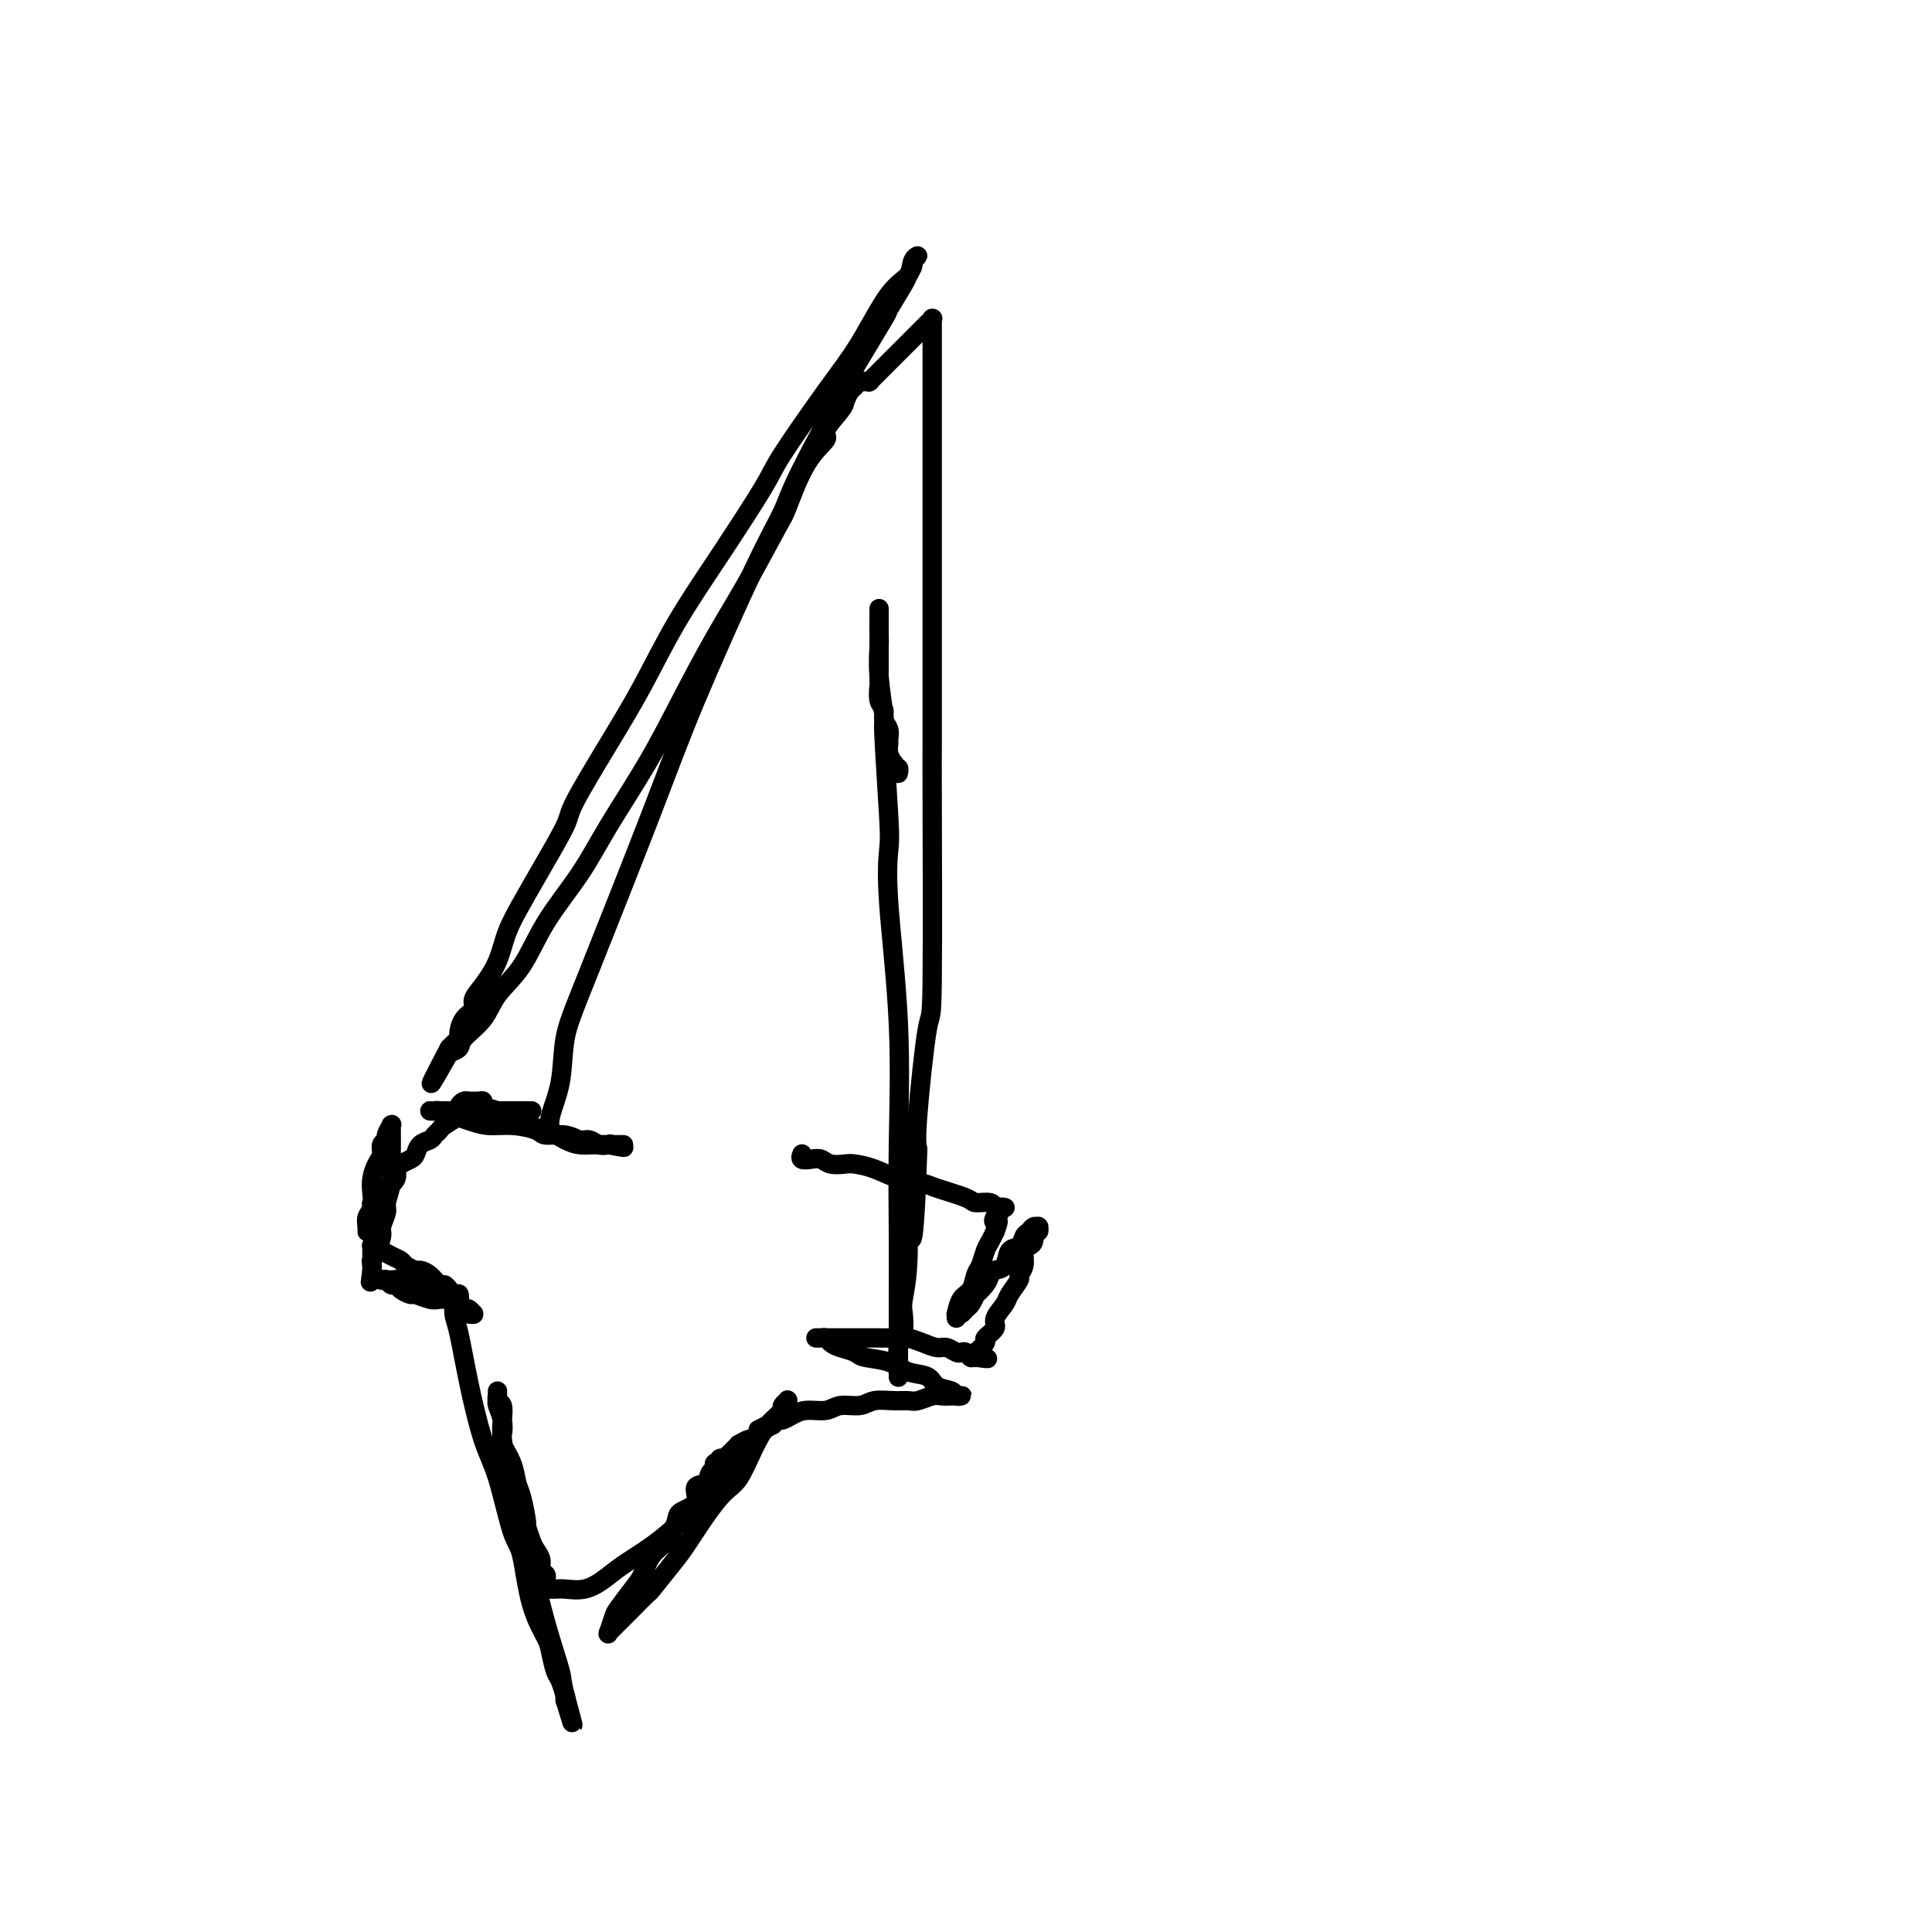 <svg viewBox='0 0 400 400' version='1.1' xmlns='http://www.w3.org/2000/svg' xmlns:xlink='http://www.w3.org/1999/xlink'><g fill='none' stroke='#000000' stroke-width='4' stroke-linecap='round' stroke-linejoin='round'><path d='M110,230c0.087,-0.000 0.174,-0.000 0,0c-0.174,0.000 -0.609,0.000 -1,0c-0.391,-0.000 -0.738,-0.000 -1,0c-0.262,0.000 -0.438,0.000 -1,0c-0.562,-0.000 -1.511,-0.000 -2,0c-0.489,0.000 -0.519,0.000 -1,0c-0.481,-0.000 -1.415,-0.000 -2,0c-0.585,0.000 -0.822,0.000 -1,0c-0.178,-0.000 -0.299,-0.000 -1,0c-0.701,0.000 -1.984,0.000 -3,0c-1.016,-0.000 -1.765,-0.000 -2,0c-0.235,0.000 0.043,0.000 0,0c-0.043,-0.000 -0.408,-0.000 -1,0c-0.592,0.000 -1.413,0.000 -2,0c-0.587,-0.000 -0.941,-0.000 -1,0c-0.059,0.000 0.177,0.000 0,0c-0.177,-0.000 -0.766,-0.000 -1,0c-0.234,0.000 -0.112,0.000 0,0c0.112,-0.000 0.213,-0.001 0,0c-0.213,0.001 -0.742,0.003 -1,0c-0.258,-0.003 -0.247,-0.012 0,0c0.247,0.012 0.729,0.046 1,0c0.271,-0.046 0.332,-0.171 1,0c0.668,0.171 1.944,0.637 3,1c1.056,0.363 1.891,0.623 3,1c1.109,0.377 2.492,0.870 4,1c1.508,0.130 3.142,-0.105 5,0c1.858,0.105 3.940,0.549 5,1c1.060,0.451 1.099,0.909 2,1c0.901,0.091 2.664,-0.186 4,0c1.336,0.186 2.245,0.833 3,1c0.755,0.167 1.357,-0.147 2,0c0.643,0.147 1.327,0.756 2,1c0.673,0.244 1.337,0.122 2,0'/><path d='M126,237c5.658,1.083 2.305,0.290 1,0c-1.305,-0.290 -0.560,-0.078 0,0c0.560,0.078 0.935,0.021 1,0c0.065,-0.021 -0.180,-0.006 0,0c0.180,0.006 0.786,0.001 1,0c0.214,-0.001 0.035,-0.000 0,0c-0.035,0.000 0.073,-0.000 0,0c-0.073,0.000 -0.326,0.001 -1,0c-0.674,-0.001 -1.768,-0.002 -2,0c-0.232,0.002 0.400,0.008 0,0c-0.400,-0.008 -1.831,-0.029 -3,0c-1.169,0.029 -2.075,0.110 -3,0c-0.925,-0.110 -1.871,-0.411 -3,-1c-1.129,-0.589 -2.443,-1.467 -4,-2c-1.557,-0.533 -3.357,-0.720 -4,-1c-0.643,-0.280 -0.129,-0.653 -1,-1c-0.871,-0.347 -3.126,-0.667 -4,-1c-0.874,-0.333 -0.366,-0.678 -1,-1c-0.634,-0.322 -2.408,-0.622 -3,-1c-0.592,-0.378 -0.001,-0.833 0,-1c0.001,-0.167 -0.587,-0.044 -1,0c-0.413,0.044 -0.649,0.011 -1,0c-0.351,-0.011 -0.816,-0.000 -1,0c-0.184,0.000 -0.089,-0.011 0,0c0.089,0.011 0.170,0.043 0,0c-0.170,-0.043 -0.592,-0.163 -1,0c-0.408,0.163 -0.802,0.607 -1,1c-0.198,0.393 -0.200,0.735 0,1c0.200,0.265 0.602,0.452 0,1c-0.602,0.548 -2.206,1.455 -3,2c-0.794,0.545 -0.776,0.727 -1,1c-0.224,0.273 -0.689,0.636 -1,1c-0.311,0.364 -0.468,0.728 -1,1c-0.532,0.272 -1.439,0.453 -2,1c-0.561,0.547 -0.776,1.459 -1,2c-0.224,0.541 -0.458,0.711 -1,1c-0.542,0.289 -1.393,0.696 -2,1c-0.607,0.304 -0.971,0.505 -1,1c-0.029,0.495 0.277,1.284 0,2c-0.277,0.716 -1.139,1.358 -2,2'/><path d='M80,246c-2.812,2.677 -1.341,0.370 -1,0c0.341,-0.370 -0.448,1.197 -1,2c-0.552,0.803 -0.866,0.841 -1,1c-0.134,0.159 -0.089,0.439 0,1c0.089,0.561 0.220,1.404 0,2c-0.220,0.596 -0.791,0.945 -1,1c-0.209,0.055 -0.056,-0.182 0,0c0.056,0.182 0.015,0.785 0,1c-0.015,0.215 -0.004,0.041 0,0c0.004,-0.041 0.000,0.049 0,0c-0.000,-0.049 0.004,-0.239 0,0c-0.004,0.239 -0.015,0.906 0,1c0.015,0.094 0.056,-0.386 0,-1c-0.056,-0.614 -0.208,-1.361 0,-2c0.208,-0.639 0.778,-1.168 1,-2c0.222,-0.832 0.097,-1.967 0,-3c-0.097,-1.033 -0.166,-1.965 0,-3c0.166,-1.035 0.565,-2.174 1,-3c0.435,-0.826 0.905,-1.339 1,-2c0.095,-0.661 -0.185,-1.469 0,-2c0.185,-0.531 0.834,-0.783 1,-1c0.166,-0.217 -0.152,-0.397 0,-1c0.152,-0.603 0.773,-1.627 1,-2c0.227,-0.373 0.061,-0.095 0,0c-0.061,0.095 -0.016,0.006 0,0c0.016,-0.006 0.004,0.069 0,0c-0.004,-0.069 0.000,-0.284 0,0c-0.000,0.284 -0.004,1.067 0,2c0.004,0.933 0.016,2.016 0,3c-0.016,0.984 -0.061,1.867 0,3c0.061,1.133 0.228,2.514 0,4c-0.228,1.486 -0.850,3.075 -1,4c-0.150,0.925 0.171,1.184 0,2c-0.171,0.816 -0.834,2.188 -1,3c-0.166,0.812 0.166,1.064 0,2c-0.166,0.936 -0.829,2.556 -1,3c-0.171,0.444 0.150,-0.287 0,0c-0.150,0.287 -0.772,1.593 -1,2c-0.228,0.407 -0.061,-0.083 0,0c0.061,0.083 0.016,0.741 0,1c-0.016,0.259 -0.004,0.121 0,0c0.004,-0.121 0.001,-0.225 0,0c-0.001,0.225 -0.000,0.779 0,1c0.000,0.221 0.000,0.111 0,0'/><path d='M77,263c-0.619,4.685 -0.166,1.396 0,0c0.166,-1.396 0.044,-0.900 0,-1c-0.044,-0.100 -0.012,-0.798 0,-1c0.012,-0.202 0.003,0.090 0,0c-0.003,-0.090 -0.001,-0.564 0,-1c0.001,-0.436 0.000,-0.835 0,-1c-0.000,-0.165 -0.000,-0.097 0,0c0.000,0.097 0.000,0.222 0,0c-0.000,-0.222 -0.000,-0.792 0,-1c0.000,-0.208 0.000,-0.056 0,0c-0.000,0.056 -0.001,0.014 0,0c0.001,-0.014 0.003,0.000 0,0c-0.003,-0.000 -0.013,-0.015 0,0c0.013,0.015 0.048,0.060 0,0c-0.048,-0.060 -0.177,-0.223 0,0c0.177,0.223 0.662,0.833 1,1c0.338,0.167 0.528,-0.109 1,0c0.472,0.109 1.225,0.603 2,1c0.775,0.397 1.572,0.696 2,1c0.428,0.304 0.485,0.611 1,1c0.515,0.389 1.486,0.860 2,1c0.514,0.140 0.572,-0.051 1,0c0.428,0.051 1.228,0.343 2,1c0.772,0.657 1.517,1.679 2,2c0.483,0.321 0.704,-0.058 1,0c0.296,0.058 0.668,0.552 1,1c0.332,0.448 0.625,0.851 1,1c0.375,0.149 0.833,0.044 1,0c0.167,-0.044 0.044,-0.026 0,0c-0.044,0.026 -0.010,0.059 0,0c0.010,-0.059 -0.003,-0.212 0,0c0.003,0.212 0.023,0.789 0,1c-0.023,0.211 -0.088,0.058 0,0c0.088,-0.058 0.328,-0.019 0,0c-0.328,0.019 -1.225,0.020 -2,0c-0.775,-0.020 -1.430,-0.061 -2,0c-0.570,0.061 -1.056,0.222 -2,0c-0.944,-0.222 -2.347,-0.829 -3,-1c-0.653,-0.171 -0.556,0.094 -1,0c-0.444,-0.094 -1.428,-0.547 -2,-1c-0.572,-0.453 -0.731,-0.905 -1,-1c-0.269,-0.095 -0.649,0.167 -1,0c-0.351,-0.167 -0.672,-0.762 -1,-1c-0.328,-0.238 -0.664,-0.119 -1,0'/><path d='M79,265c-2.294,-0.463 -0.529,-0.121 0,0c0.529,0.121 -0.177,0.021 0,0c0.177,-0.021 1.237,0.037 2,0c0.763,-0.037 1.229,-0.168 2,0c0.771,0.168 1.845,0.637 3,1c1.155,0.363 2.389,0.622 3,1c0.611,0.378 0.597,0.876 1,1c0.403,0.124 1.221,-0.125 2,0c0.779,0.125 1.519,0.626 2,1c0.481,0.374 0.703,0.622 1,1c0.297,0.378 0.668,0.886 1,1c0.332,0.114 0.625,-0.165 1,0c0.375,0.165 0.833,0.776 1,1c0.167,0.224 0.042,0.061 0,0c-0.042,-0.061 -0.001,-0.020 0,0c0.001,0.020 -0.037,0.020 0,0c0.037,-0.020 0.150,-0.061 0,0c-0.150,0.061 -0.562,0.223 -1,0c-0.438,-0.223 -0.902,-0.830 -1,-1c-0.098,-0.170 0.170,0.099 0,0c-0.170,-0.099 -0.776,-0.566 -1,-1c-0.224,-0.434 -0.064,-0.835 0,-1c0.064,-0.165 0.031,-0.096 0,0c-0.031,0.096 -0.062,0.217 0,0c0.062,-0.217 0.215,-0.772 0,-1c-0.215,-0.228 -0.799,-0.129 -1,0c-0.201,0.129 -0.021,0.288 0,1c0.021,0.712 -0.119,1.979 0,3c0.119,1.021 0.497,1.797 1,4c0.503,2.203 1.132,5.833 2,10c0.868,4.167 1.974,8.871 3,12c1.026,3.129 1.970,4.684 3,8c1.030,3.316 2.146,8.395 3,11c0.854,2.605 1.447,2.736 2,5c0.553,2.264 1.065,6.660 2,10c0.935,3.340 2.293,5.625 3,7c0.707,1.375 0.764,1.842 1,3c0.236,1.158 0.652,3.008 1,4c0.348,0.992 0.629,1.127 1,2c0.371,0.873 0.831,2.482 1,3c0.169,0.518 0.045,-0.057 0,0c-0.045,0.057 -0.012,0.746 0,1c0.012,0.254 0.003,0.073 0,0c-0.003,-0.073 -0.002,-0.036 0,0'/><path d='M117,352c3.117,10.168 0.908,2.586 0,-1c-0.908,-3.586 -0.515,-3.178 -1,-5c-0.485,-1.822 -1.850,-5.876 -3,-10c-1.150,-4.124 -2.087,-8.320 -3,-11c-0.913,-2.680 -1.804,-3.844 -2,-5c-0.196,-1.156 0.301,-2.304 0,-5c-0.301,-2.696 -1.400,-6.939 -2,-9c-0.600,-2.061 -0.700,-1.938 -1,-3c-0.300,-1.062 -0.798,-3.307 -1,-5c-0.202,-1.693 -0.107,-2.832 0,-4c0.107,-1.168 0.225,-2.364 0,-3c-0.225,-0.636 -0.792,-0.711 -1,-1c-0.208,-0.289 -0.056,-0.793 0,-1c0.056,-0.207 0.015,-0.119 0,0c-0.015,0.119 -0.005,0.268 0,0c0.005,-0.268 0.005,-0.953 0,-1c-0.005,-0.047 -0.015,0.544 0,1c0.015,0.456 0.055,0.778 0,1c-0.055,0.222 -0.204,0.344 0,1c0.204,0.656 0.762,1.846 1,3c0.238,1.154 0.158,2.273 0,3c-0.158,0.727 -0.392,1.061 0,2c0.392,0.939 1.411,2.484 2,4c0.589,1.516 0.749,3.004 1,4c0.251,0.996 0.592,1.498 1,3c0.408,1.502 0.884,4.002 1,5c0.116,0.998 -0.128,0.495 0,1c0.128,0.505 0.626,2.019 1,3c0.374,0.981 0.622,1.429 1,2c0.378,0.571 0.886,1.266 1,2c0.114,0.734 -0.166,1.507 0,2c0.166,0.493 0.776,0.707 1,1c0.224,0.293 0.060,0.667 0,1c-0.060,0.333 -0.016,0.625 0,1c0.016,0.375 0.003,0.833 0,1c-0.003,0.167 0.003,0.045 0,0c-0.003,-0.045 -0.016,-0.012 0,0c0.016,0.012 0.059,0.003 0,0c-0.059,-0.003 -0.222,-0.001 0,0c0.222,0.001 0.828,0.002 1,0c0.172,-0.002 -0.089,-0.006 0,0c0.089,0.006 0.528,0.021 1,0c0.472,-0.021 0.978,-0.080 2,0c1.022,0.080 2.561,0.298 4,0c1.439,-0.298 2.777,-1.112 4,-2c1.223,-0.888 2.332,-1.850 4,-3c1.668,-1.150 3.896,-2.489 6,-4c2.104,-1.511 4.083,-3.194 6,-5c1.917,-1.806 3.773,-3.733 5,-5c1.227,-1.267 1.826,-1.873 3,-3c1.174,-1.127 2.923,-2.776 4,-4c1.077,-1.224 1.482,-2.022 2,-3c0.518,-0.978 1.148,-2.137 2,-3c0.852,-0.863 1.926,-1.432 3,-2'/><path d='M160,295c4.316,-4.272 2.607,-2.451 2,-2c-0.607,0.451 -0.110,-0.467 0,-1c0.110,-0.533 -0.166,-0.680 0,-1c0.166,-0.320 0.775,-0.812 1,-1c0.225,-0.188 0.065,-0.071 0,0c-0.065,0.071 -0.037,0.095 0,0c0.037,-0.095 0.081,-0.310 0,0c-0.081,0.310 -0.289,1.145 -1,2c-0.711,0.855 -1.925,1.731 -3,3c-1.075,1.269 -2.010,2.931 -3,5c-0.990,2.069 -2.034,4.547 -3,6c-0.966,1.453 -1.853,1.882 -3,3c-1.147,1.118 -2.553,2.924 -4,5c-1.447,2.076 -2.933,4.422 -4,6c-1.067,1.578 -1.714,2.387 -3,4c-1.286,1.613 -3.209,4.029 -4,5c-0.791,0.971 -0.449,0.498 -1,1c-0.551,0.502 -1.994,1.981 -3,3c-1.006,1.019 -1.576,1.579 -2,2c-0.424,0.421 -0.702,0.701 -1,1c-0.298,0.299 -0.615,0.615 -1,1c-0.385,0.385 -0.836,0.838 -1,1c-0.164,0.162 -0.040,0.033 0,0c0.040,-0.033 -0.002,0.029 0,0c0.002,-0.029 0.049,-0.150 0,0c-0.049,0.150 -0.193,0.572 0,0c0.193,-0.572 0.722,-2.138 1,-3c0.278,-0.862 0.304,-1.019 1,-2c0.696,-0.981 2.060,-2.784 3,-4c0.940,-1.216 1.454,-1.845 2,-3c0.546,-1.155 1.125,-2.836 2,-4c0.875,-1.164 2.047,-1.811 3,-3c0.953,-1.189 1.688,-2.919 2,-4c0.312,-1.081 0.202,-1.512 1,-2c0.798,-0.488 2.505,-1.034 3,-2c0.495,-0.966 -0.221,-2.354 0,-3c0.221,-0.646 1.380,-0.551 2,-1c0.620,-0.449 0.701,-1.441 1,-2c0.299,-0.559 0.816,-0.686 1,-1c0.184,-0.314 0.035,-0.817 0,-1c-0.035,-0.183 0.043,-0.048 0,0c-0.043,0.048 -0.209,0.009 0,0c0.209,-0.009 0.792,0.011 1,0c0.208,-0.011 0.041,-0.055 0,0c-0.041,0.055 0.046,0.207 0,0c-0.046,-0.207 -0.223,-0.773 0,-1c0.223,-0.227 0.847,-0.116 1,0c0.153,0.116 -0.165,0.237 0,0c0.165,-0.237 0.813,-0.833 1,-1c0.187,-0.167 -0.087,0.095 0,0c0.087,-0.095 0.534,-0.547 1,-1c0.466,-0.453 0.951,-0.909 1,-1c0.049,-0.091 -0.337,0.182 0,0c0.337,-0.182 1.399,-0.818 2,-1c0.601,-0.182 0.743,0.091 1,0c0.257,-0.091 0.628,-0.545 1,-1'/><path d='M157,297c1.920,-1.885 0.219,-1.096 0,-1c-0.219,0.096 1.045,-0.500 2,-1c0.955,-0.500 1.600,-0.903 2,-1c0.400,-0.097 0.556,0.114 1,0c0.444,-0.114 1.175,-0.551 2,-1c0.825,-0.449 1.742,-0.909 3,-1c1.258,-0.091 2.857,0.186 4,0c1.143,-0.186 1.829,-0.835 3,-1c1.171,-0.165 2.826,0.153 4,0c1.174,-0.153 1.865,-0.777 3,-1c1.135,-0.223 2.712,-0.046 4,0c1.288,0.046 2.286,-0.040 3,0c0.714,0.040 1.143,0.207 2,0c0.857,-0.207 2.142,-0.788 3,-1c0.858,-0.212 1.288,-0.057 2,0c0.712,0.057 1.707,0.015 2,0c0.293,-0.015 -0.114,-0.004 0,0c0.114,0.004 0.749,0.001 1,0c0.251,-0.001 0.116,0.001 0,0c-0.116,-0.001 -0.214,-0.003 0,0c0.214,0.003 0.741,0.013 1,0c0.259,-0.013 0.251,-0.049 0,0c-0.251,0.049 -0.745,0.183 -1,0c-0.255,-0.183 -0.271,-0.683 -1,-1c-0.729,-0.317 -2.171,-0.452 -3,-1c-0.829,-0.548 -1.047,-1.509 -2,-2c-0.953,-0.491 -2.643,-0.513 -4,-1c-1.357,-0.487 -2.381,-1.440 -4,-2c-1.619,-0.560 -3.834,-0.728 -5,-1c-1.166,-0.272 -1.282,-0.647 -2,-1c-0.718,-0.353 -2.039,-0.683 -3,-1c-0.961,-0.317 -1.564,-0.621 -2,-1c-0.436,-0.379 -0.706,-0.834 -1,-1c-0.294,-0.166 -0.611,-0.045 -1,0c-0.389,0.045 -0.850,0.012 -1,0c-0.150,-0.012 0.011,-0.003 0,0c-0.011,0.003 -0.195,0.001 0,0c0.195,-0.001 0.767,-0.000 1,0c0.233,0.000 0.125,0.000 1,0c0.875,-0.000 2.733,-0.001 4,0c1.267,0.001 1.942,0.003 3,0c1.058,-0.003 2.500,-0.011 4,0c1.500,0.011 3.059,0.040 4,0c0.941,-0.040 1.264,-0.151 2,0c0.736,0.151 1.885,0.562 3,1c1.115,0.438 2.196,0.901 3,1c0.804,0.099 1.329,-0.166 2,0c0.671,0.166 1.486,0.762 2,1c0.514,0.238 0.725,0.116 1,0c0.275,-0.116 0.613,-0.227 1,0c0.387,0.227 0.822,0.793 1,1c0.178,0.207 0.099,0.055 0,0c-0.099,-0.055 -0.219,-0.015 0,0c0.219,0.015 0.777,0.004 1,0c0.223,-0.004 0.112,-0.002 0,0'/><path d='M202,281c4.798,0.600 1.294,0.101 0,0c-1.294,-0.101 -0.377,0.195 0,0c0.377,-0.195 0.214,-0.882 0,-1c-0.214,-0.118 -0.480,0.331 0,0c0.480,-0.331 1.705,-1.444 2,-2c0.295,-0.556 -0.340,-0.556 0,-1c0.340,-0.444 1.654,-1.331 2,-2c0.346,-0.669 -0.276,-1.120 0,-2c0.276,-0.880 1.451,-2.188 2,-3c0.549,-0.812 0.472,-1.128 1,-2c0.528,-0.872 1.661,-2.300 2,-3c0.339,-0.700 -0.116,-0.673 0,-1c0.116,-0.327 0.802,-1.009 1,-2c0.198,-0.991 -0.091,-2.290 0,-3c0.091,-0.710 0.564,-0.830 1,-1c0.436,-0.170 0.835,-0.389 1,-1c0.165,-0.611 0.097,-1.614 0,-2c-0.097,-0.386 -0.222,-0.156 0,0c0.222,0.156 0.792,0.238 1,0c0.208,-0.238 0.053,-0.797 0,-1c-0.053,-0.203 -0.003,-0.051 0,0c0.003,0.051 -0.041,0.001 0,0c0.041,-0.001 0.167,0.045 0,0c-0.167,-0.045 -0.626,-0.183 -1,0c-0.374,0.183 -0.662,0.686 -1,1c-0.338,0.314 -0.724,0.437 -1,1c-0.276,0.563 -0.441,1.565 -1,2c-0.559,0.435 -1.510,0.304 -2,1c-0.490,0.696 -0.517,2.219 -1,3c-0.483,0.781 -1.421,0.820 -2,1c-0.579,0.180 -0.799,0.500 -1,1c-0.201,0.500 -0.383,1.180 -1,2c-0.617,0.820 -1.671,1.779 -2,2c-0.329,0.221 0.066,-0.294 0,0c-0.066,0.294 -0.592,1.399 -1,2c-0.408,0.601 -0.698,0.697 -1,1c-0.302,0.303 -0.617,0.812 -1,1c-0.383,0.188 -0.835,0.055 -1,0c-0.165,-0.055 -0.044,-0.033 0,0c0.044,0.033 0.011,0.078 0,0c-0.011,-0.078 -0.001,-0.280 0,0c0.001,0.280 -0.007,1.041 0,1c0.007,-0.041 0.029,-0.882 0,-1c-0.029,-0.118 -0.110,0.489 0,0c0.110,-0.489 0.411,-2.074 1,-3c0.589,-0.926 1.467,-1.193 2,-2c0.533,-0.807 0.720,-2.156 1,-3c0.280,-0.844 0.652,-1.185 1,-2c0.348,-0.815 0.671,-2.104 1,-3c0.329,-0.896 0.666,-1.399 1,-2c0.334,-0.601 0.667,-1.301 1,-2'/><path d='M206,255c1.255,-3.189 0.393,-2.161 0,-2c-0.393,0.161 -0.316,-0.545 0,-1c0.316,-0.455 0.870,-0.658 1,-1c0.130,-0.342 -0.164,-0.824 0,-1c0.164,-0.176 0.787,-0.046 1,0c0.213,0.046 0.018,0.008 0,0c-0.018,-0.008 0.142,0.012 0,0c-0.142,-0.012 -0.586,-0.058 -1,0c-0.414,0.058 -0.797,0.219 -1,0c-0.203,-0.219 -0.226,-0.818 -1,-1c-0.774,-0.182 -2.299,0.054 -3,0c-0.701,-0.054 -0.577,-0.399 -2,-1c-1.423,-0.601 -4.391,-1.457 -6,-2c-1.609,-0.543 -1.858,-0.773 -3,-1c-1.142,-0.227 -3.177,-0.452 -5,-1c-1.823,-0.548 -3.433,-1.418 -5,-2c-1.567,-0.582 -3.091,-0.874 -4,-1c-0.909,-0.126 -1.204,-0.085 -2,0c-0.796,0.085 -2.094,0.215 -3,0c-0.906,-0.215 -1.420,-0.776 -2,-1c-0.580,-0.224 -1.227,-0.113 -2,0c-0.773,0.113 -1.671,0.226 -2,0c-0.329,-0.226 -0.088,-0.793 0,-1c0.088,-0.207 0.024,-0.056 0,0c-0.024,0.056 -0.006,0.015 0,0c0.006,-0.015 0.002,-0.004 0,0c-0.002,0.004 -0.000,0.001 0,0c0.000,-0.001 0.000,-0.001 0,0'/><path d='M114,234c0.057,0.187 0.114,0.373 0,0c-0.114,-0.373 -0.398,-1.307 0,-3c0.398,-1.693 1.478,-4.146 2,-7c0.522,-2.854 0.487,-6.109 1,-9c0.513,-2.891 1.573,-5.420 5,-14c3.427,-8.580 9.222,-23.212 13,-33c3.778,-9.788 5.540,-14.730 9,-23c3.460,-8.270 8.620,-19.866 12,-27c3.380,-7.134 4.981,-9.805 6,-12c1.019,-2.195 1.458,-3.914 4,-9c2.542,-5.086 7.189,-13.538 9,-17c1.811,-3.462 0.785,-1.935 2,-4c1.215,-2.065 4.669,-7.723 6,-10c1.331,-2.277 0.537,-1.173 1,-2c0.463,-0.827 2.181,-3.585 3,-5c0.819,-1.415 0.738,-1.488 1,-2c0.262,-0.512 0.868,-1.462 1,-2c0.132,-0.538 -0.210,-0.663 0,-1c0.210,-0.337 0.970,-0.886 1,-1c0.030,-0.114 -0.672,0.208 -1,1c-0.328,0.792 -0.284,2.053 -1,3c-0.716,0.947 -2.192,1.578 -4,4c-1.808,2.422 -3.947,6.634 -6,10c-2.053,3.366 -4.021,5.885 -7,10c-2.979,4.115 -6.970,9.825 -9,13c-2.030,3.175 -2.101,3.816 -4,7c-1.899,3.184 -5.627,8.912 -9,14c-3.373,5.088 -6.392,9.535 -9,14c-2.608,4.465 -4.805,8.948 -7,13c-2.195,4.052 -4.386,7.674 -7,12c-2.614,4.326 -5.649,9.355 -7,12c-1.351,2.645 -1.018,2.905 -2,5c-0.982,2.095 -3.277,6.024 -5,9c-1.723,2.976 -2.872,4.999 -4,7c-1.128,2.001 -2.234,3.978 -3,6c-0.766,2.022 -1.193,4.088 -2,6c-0.807,1.912 -1.996,3.672 -3,5c-1.004,1.328 -1.823,2.226 -2,3c-0.177,0.774 0.290,1.426 0,2c-0.290,0.574 -1.335,1.072 -2,2c-0.665,0.928 -0.949,2.287 -1,3c-0.051,0.713 0.131,0.779 0,1c-0.131,0.221 -0.574,0.598 -1,1c-0.426,0.402 -0.836,0.829 -1,1c-0.164,0.171 -0.082,0.085 0,0'/><path d='M93,217c-7.272,13.840 -1.950,4.441 0,1c1.950,-3.441 0.530,-0.925 0,0c-0.530,0.925 -0.170,0.257 0,0c0.170,-0.257 0.150,-0.104 0,0c-0.150,0.104 -0.429,0.161 0,0c0.429,-0.161 1.566,-0.538 2,-1c0.434,-0.462 0.164,-1.007 1,-2c0.836,-0.993 2.778,-2.432 4,-4c1.222,-1.568 1.723,-3.263 3,-5c1.277,-1.737 3.330,-3.516 5,-6c1.670,-2.484 2.958,-5.673 5,-9c2.042,-3.327 4.837,-6.790 7,-10c2.163,-3.210 3.693,-6.165 6,-10c2.307,-3.835 5.392,-8.548 8,-13c2.608,-4.452 4.738,-8.643 7,-13c2.262,-4.357 4.655,-8.881 7,-13c2.345,-4.119 4.640,-7.832 7,-12c2.360,-4.168 4.783,-8.791 6,-11c1.217,-2.209 1.226,-2.003 2,-4c0.774,-1.997 2.312,-6.197 4,-9c1.688,-2.803 3.527,-4.208 4,-5c0.473,-0.792 -0.420,-0.971 0,-2c0.420,-1.029 2.154,-2.906 3,-4c0.846,-1.094 0.805,-1.403 1,-2c0.195,-0.597 0.626,-1.480 1,-2c0.374,-0.520 0.693,-0.675 1,-1c0.307,-0.325 0.604,-0.819 1,-1c0.396,-0.181 0.891,-0.048 1,0c0.109,0.048 -0.167,0.013 0,0c0.167,-0.013 0.776,-0.002 1,0c0.224,0.002 0.064,-0.003 0,0c-0.064,0.003 -0.032,0.016 0,0c0.032,-0.016 0.064,-0.060 0,0c-0.064,0.060 -0.225,0.223 0,0c0.225,-0.223 0.834,-0.834 1,-1c0.166,-0.166 -0.111,0.111 0,0c0.111,-0.111 0.611,-0.611 1,-1c0.389,-0.389 0.668,-0.668 1,-1c0.332,-0.332 0.718,-0.718 1,-1c0.282,-0.282 0.460,-0.460 1,-1c0.540,-0.540 1.441,-1.441 2,-2c0.559,-0.559 0.776,-0.776 1,-1c0.224,-0.224 0.456,-0.456 1,-1c0.544,-0.544 1.400,-1.399 2,-2c0.600,-0.601 0.945,-0.947 1,-1c0.055,-0.053 -0.182,0.186 0,0c0.182,-0.186 0.781,-0.799 1,-1c0.219,-0.201 0.059,0.009 0,0c-0.059,-0.009 -0.016,-0.238 0,0c0.016,0.238 0.004,0.942 0,2c-0.004,1.058 -0.001,2.471 0,5c0.001,2.529 0.000,6.174 0,10c-0.000,3.826 -0.000,7.834 0,13c0.000,5.166 0.001,11.490 0,17c-0.001,5.510 -0.002,10.206 0,18c0.002,7.794 0.007,18.686 0,23c-0.007,4.314 -0.027,2.051 0,11c0.027,8.949 0.100,29.110 0,38c-0.100,8.890 -0.373,6.509 -1,10c-0.627,3.491 -1.608,12.855 -2,18c-0.392,5.145 -0.196,6.073 0,7'/><path d='M190,238c-0.933,29.144 -1.766,16.004 -2,13c-0.234,-3.004 0.130,4.129 0,9c-0.130,4.871 -0.753,7.479 -1,9c-0.247,1.521 -0.119,1.956 0,3c0.119,1.044 0.228,2.696 0,4c-0.228,1.304 -0.793,2.261 -1,3c-0.207,0.739 -0.055,1.260 0,2c0.055,0.740 0.015,1.701 0,2c-0.015,0.299 -0.004,-0.062 0,0c0.004,0.062 0.001,0.547 0,1c-0.001,0.453 -0.000,0.874 0,1c0.000,0.126 0.000,-0.042 0,0c-0.000,0.042 0.000,0.294 0,0c-0.000,-0.294 -0.001,-1.135 0,-2c0.001,-0.865 0.002,-1.753 0,-4c-0.002,-2.247 -0.008,-5.854 0,-10c0.008,-4.146 0.030,-8.830 0,-14c-0.030,-5.170 -0.112,-10.827 0,-18c0.112,-7.173 0.418,-15.861 0,-25c-0.418,-9.139 -1.561,-18.729 -2,-25c-0.439,-6.271 -0.174,-9.222 0,-11c0.174,-1.778 0.257,-2.384 0,-7c-0.257,-4.616 -0.853,-13.242 -1,-17c-0.147,-3.758 0.157,-2.649 0,-4c-0.157,-1.351 -0.774,-5.161 -1,-8c-0.226,-2.839 -0.061,-4.707 0,-6c0.061,-1.293 0.016,-2.010 0,-3c-0.016,-0.990 -0.004,-2.252 0,-3c0.004,-0.748 0.001,-0.982 0,-1c-0.001,-0.018 -0.000,0.180 0,0c0.000,-0.180 0.000,-0.737 0,-1c-0.000,-0.263 -0.000,-0.233 0,0c0.000,0.233 -0.000,0.670 0,1c0.000,0.330 0.000,0.553 0,1c-0.000,0.447 -0.000,1.118 0,2c0.000,0.882 0.000,1.975 0,3c-0.000,1.025 -0.001,1.983 0,3c0.001,1.017 0.004,2.093 0,3c-0.004,0.907 -0.016,1.647 0,2c0.016,0.353 0.061,0.321 0,1c-0.061,0.679 -0.227,2.070 0,3c0.227,0.930 0.846,1.400 1,2c0.154,0.600 -0.156,1.329 0,2c0.156,0.671 0.777,1.284 1,2c0.223,0.716 0.046,1.536 0,2c-0.046,0.464 0.039,0.573 0,1c-0.039,0.427 -0.203,1.171 0,2c0.203,0.829 0.772,1.742 1,2c0.228,0.258 0.113,-0.141 0,0c-0.113,0.141 -0.226,0.821 0,1c0.226,0.179 0.792,-0.144 1,0c0.208,0.144 0.060,0.755 0,1c-0.060,0.245 -0.030,0.122 0,0'/></g>
</svg>
